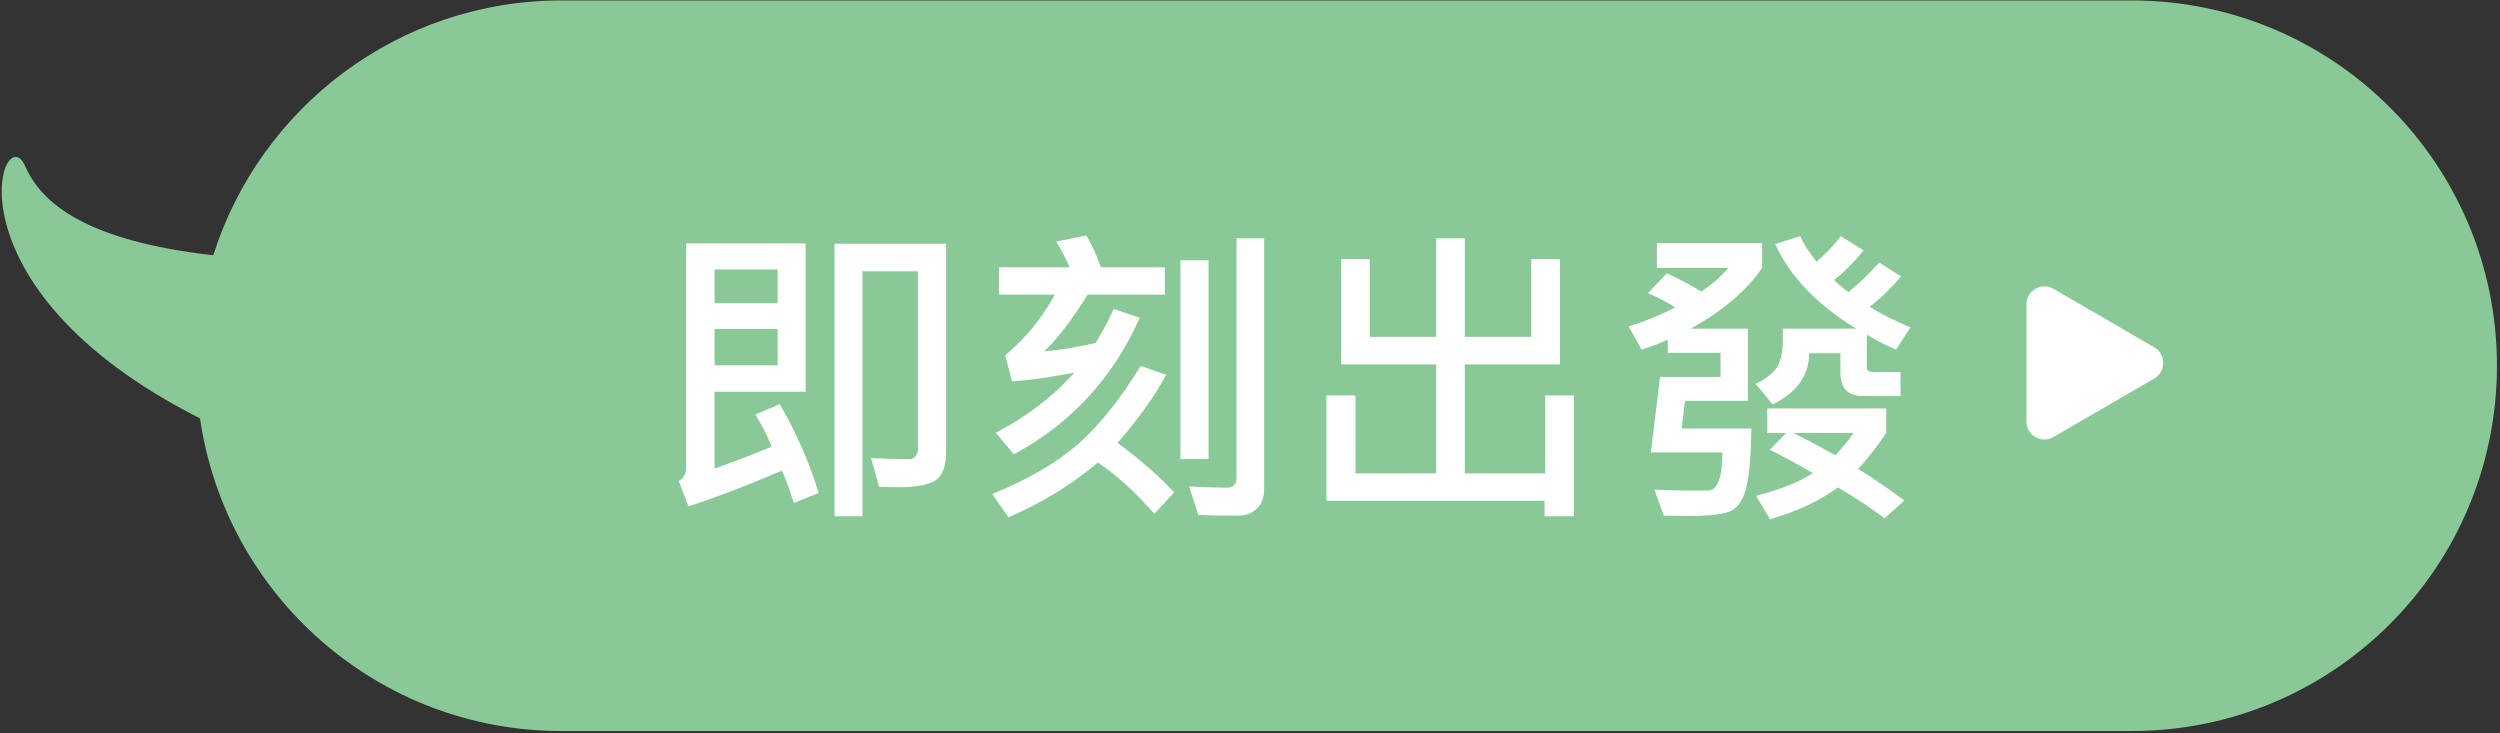 <svg width="283" height="83" viewBox="0 0 283 83" fill="none" xmlns="http://www.w3.org/2000/svg">
<rect x="0" y="0" width="283" height="83" fill="#333333" stroke="none"/>
<g clip-path="url(#clip0_15_74)">
<path fill-rule="evenodd" clip-rule="evenodd" d="M241.303 82.754H63.564C42.75 82.754 25.534 67.374 22.645 47.361C-6.955 32.395 0.323 13.028 2.853 18.814C4.682 22.995 9.705 27.263 24.142 28.896C29.442 12.172 45.085 0.05 63.564 0.05H241.303C264.141 0.05 282.655 18.564 282.655 41.402C282.655 64.24 264.141 82.754 241.303 82.754Z" fill="#89C997"/>
<path fill-rule="evenodd" clip-rule="evenodd" d="M216.262 37.064L214.627 39.578C213.385 39.039 212.283 38.476 211.323 37.89V41.529C211.323 41.916 211.527 42.109 211.938 42.109H215.137V44.834H210.918C209.196 44.834 208.334 43.949 208.334 42.179V39.982H204.801C204.801 42.478 203.424 44.412 200.67 45.783L198.719 43.427C199.668 43.029 200.421 42.493 200.978 41.819C201.534 41.145 201.813 40.052 201.813 38.541V37.205H210.127C205.651 34.463 202.592 31.269 200.952 27.625L203.799 26.728C204.127 27.549 204.737 28.51 205.627 29.611C206.682 28.744 207.596 27.783 208.369 26.728L210.953 28.345C209.817 29.74 208.703 30.859 207.614 31.703C207.965 32.054 208.504 32.511 209.231 33.074C210.578 31.961 211.744 30.841 212.729 29.716L215.207 31.299C214.024 32.681 212.834 33.824 211.639 34.726C212.799 35.465 214.34 36.244 216.262 37.064ZM197.858 37.205V45.379H190.739L190.369 48.507H198.262C198.203 51.754 197.998 54.024 197.647 55.319C197.295 56.614 196.727 57.452 195.942 57.833C195.156 58.213 193.598 58.404 191.266 58.404C190.481 58.404 189.508 58.392 188.348 58.369L187.276 55.416C188.506 55.498 190.51 55.539 193.287 55.539C194.412 55.539 194.975 54.097 194.975 51.215H186.871L187.926 42.672H194.764V39.947H188.787V38.435C188.026 38.81 187.041 39.191 185.834 39.578L184.358 36.959C186.197 36.385 187.961 35.664 189.649 34.797C188.77 34.246 187.739 33.707 186.555 33.179L188.682 30.947C189.666 31.357 190.973 32.043 192.602 33.004C193.785 32.207 194.805 31.316 195.66 30.332H187.557V27.519H199.475V30.332C197.67 32.945 194.969 35.236 191.371 37.205H197.858ZM174.848 56.681H150.151V44.763H153.438V53.588H162.578V41.248H151.821V29.33H155.055V38.136H162.578V26.974H165.813V38.136H173.336V29.33H176.588V41.248H165.813V53.588H174.918V44.763H178.17V58.439H174.848V56.681ZM140.219 58.369C138.028 58.369 136.504 58.345 135.649 58.299L134.612 55.064C136.194 55.158 137.594 55.205 138.813 55.205C139.586 55.205 139.973 54.847 139.973 54.132V26.974H143.102V55.31C143.102 56.33 142.818 57.094 142.249 57.604C141.681 58.114 141.004 58.369 140.219 58.369ZM133.627 29.47H136.809V51.97H133.627V29.47ZM130.674 58.158C128.506 55.685 126.373 53.752 124.276 52.357C121.393 54.818 118.018 56.886 114.151 58.562L112.323 55.925C116.295 54.308 119.488 52.463 121.903 50.388C124.317 48.314 126.725 45.326 129.127 41.424L132.01 42.425C130.721 44.828 128.887 47.394 126.508 50.125C129.356 52.269 131.489 54.144 132.907 55.75L130.674 58.158ZM118.194 39.771C119.858 39.642 121.803 39.326 124.03 38.822C124.944 37.299 125.623 36.015 126.069 34.972L129.022 35.974C125.975 42.806 121.223 47.957 114.766 51.425L112.727 48.982C116.207 47.178 119.178 44.91 121.639 42.179C118.897 42.707 116.535 43.041 114.555 43.181L113.799 40.228C116.108 38.271 117.977 35.98 119.407 33.355H113.078V30.261H121.077C120.701 29.359 120.198 28.387 119.565 27.343L122.975 26.658C123.596 27.701 124.147 28.902 124.627 30.261H131.869V33.355H123.116C121.346 36.215 119.705 38.353 118.194 39.771ZM101.828 55.152C101.102 55.152 100.328 55.134 99.508 55.099L98.612 51.865C100.065 51.935 101.53 51.97 103.006 51.97C103.229 51.97 103.434 51.865 103.621 51.654C103.809 51.443 103.903 51.209 103.903 50.951V30.718H97.627V58.439H94.463V27.59H107.102V51.109C107.102 52.761 106.7 53.848 105.898 54.37C105.095 54.891 103.738 55.152 101.828 55.152ZM88.276 45.748C90.233 49.17 91.697 52.527 92.67 55.82L89.858 56.927C89.401 55.474 88.955 54.256 88.522 53.271C84.643 54.935 81.115 56.289 77.94 57.332L76.832 54.449C77.383 54.097 77.659 53.64 77.659 53.078V27.554H91.194V44.341H80.893V53.043C82.908 52.34 85.059 51.513 87.344 50.564C86.805 49.205 86.19 47.992 85.498 46.925L88.276 45.748ZM88.03 30.507H80.893V34.322H88.03V30.507ZM88.03 41.353V37.24H80.893V41.353H88.03ZM200.336 50.916L202.182 49.017H200.055V46.24H213.52V49.017C212.535 50.482 211.481 51.836 210.356 53.078C212.16 54.226 213.901 55.416 215.577 56.646L213.344 58.668C211.821 57.531 210.057 56.365 208.053 55.17C206.002 56.693 203.442 57.894 200.371 58.773L198.789 56.136C201.602 55.398 203.74 54.537 205.205 53.552C203.295 52.439 201.672 51.56 200.336 50.916ZM209.811 49.017H203.043C204.672 49.838 206.243 50.676 207.754 51.531C208.656 50.582 209.342 49.744 209.811 49.017Z" fill="white"/>
<path fill-rule="evenodd" clip-rule="evenodd" d="M243.865 39.317L232.438 32.687C231.086 31.902 229.396 32.883 229.396 34.453V47.712C229.396 49.281 231.086 50.262 232.438 49.477L243.865 42.847C245.218 42.063 245.218 40.101 243.865 39.317Z" fill="white"/>
</g>
<defs>
<clipPath id="clip0_15_74">
<rect width="283" height="83" fill="white"/>
</clipPath>
</defs>
</svg>

